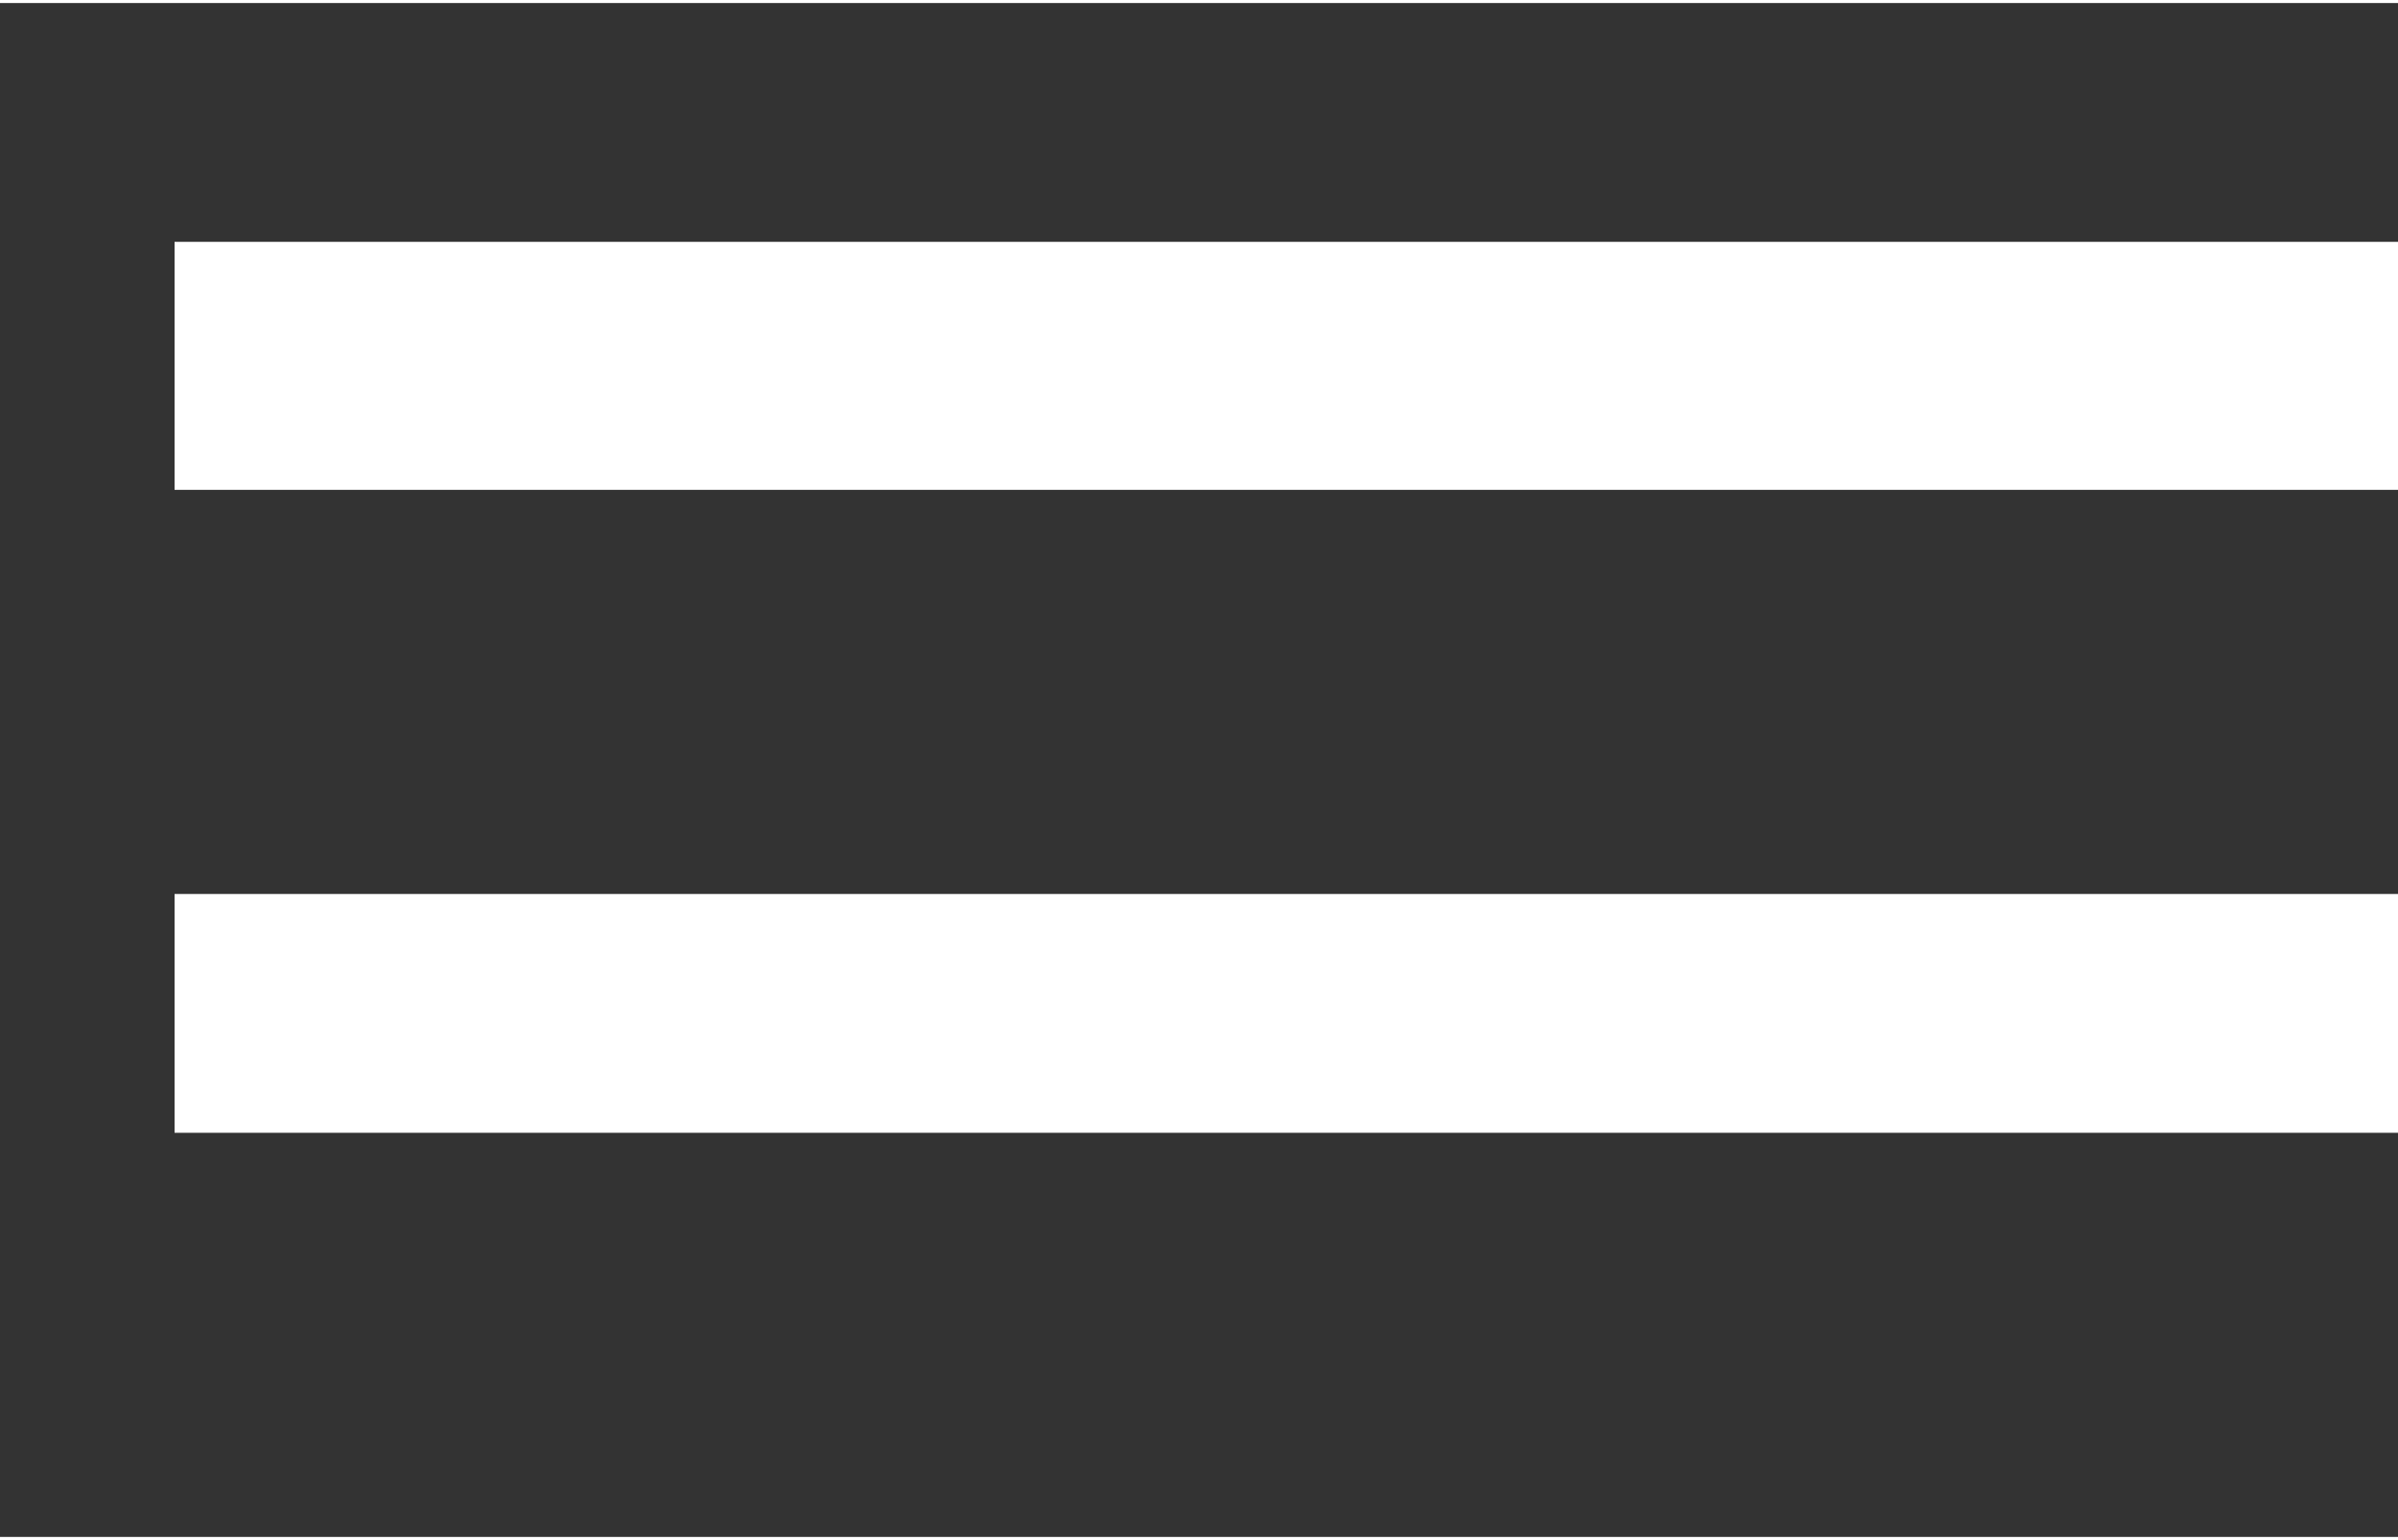 <?xml version="1.0" encoding="UTF-8"?>
<!DOCTYPE svg PUBLIC "-//W3C//DTD SVG 1.1//EN" "http://www.w3.org/Graphics/SVG/1.1/DTD/svg11.dtd">
<!-- Creator: CorelDRAW 2020 (64-Bit) -->
<svg xmlns="http://www.w3.org/2000/svg" xml:space="preserve" width="151px" height="97px" version="1.1" style="shape-rendering:geometricPrecision; text-rendering:geometricPrecision; image-rendering:optimizeQuality; fill-rule:evenodd; clip-rule:evenodd"
viewBox="0 0 261000 167000"
 xmlns:xlink="http://www.w3.org/1999/xlink"
 xmlns:xodm="http://www.corel.com/coreldraw/odm/2003">
 <rect x="0" y="0" width="261000" height="167000" fill="#333333" stroke="none"/>
 <defs>
  <style type="text/css">
   <![CDATA[
    .fil0 {fill:none}
    .fil1 {fill:#FFF}
   ]]>
  </style>
 </defs>
 <g id="Layer_x0020_1">
  <rect class="fil0" width="261000" height="167000"/>
  <path class="fil1" d="M19000 26000l242000 0 0 27000 -242000 0 0 -27000zm0 71000l242000 0 0 26000 -242000 0 0 -26000z"/>
 </g>
</svg>

